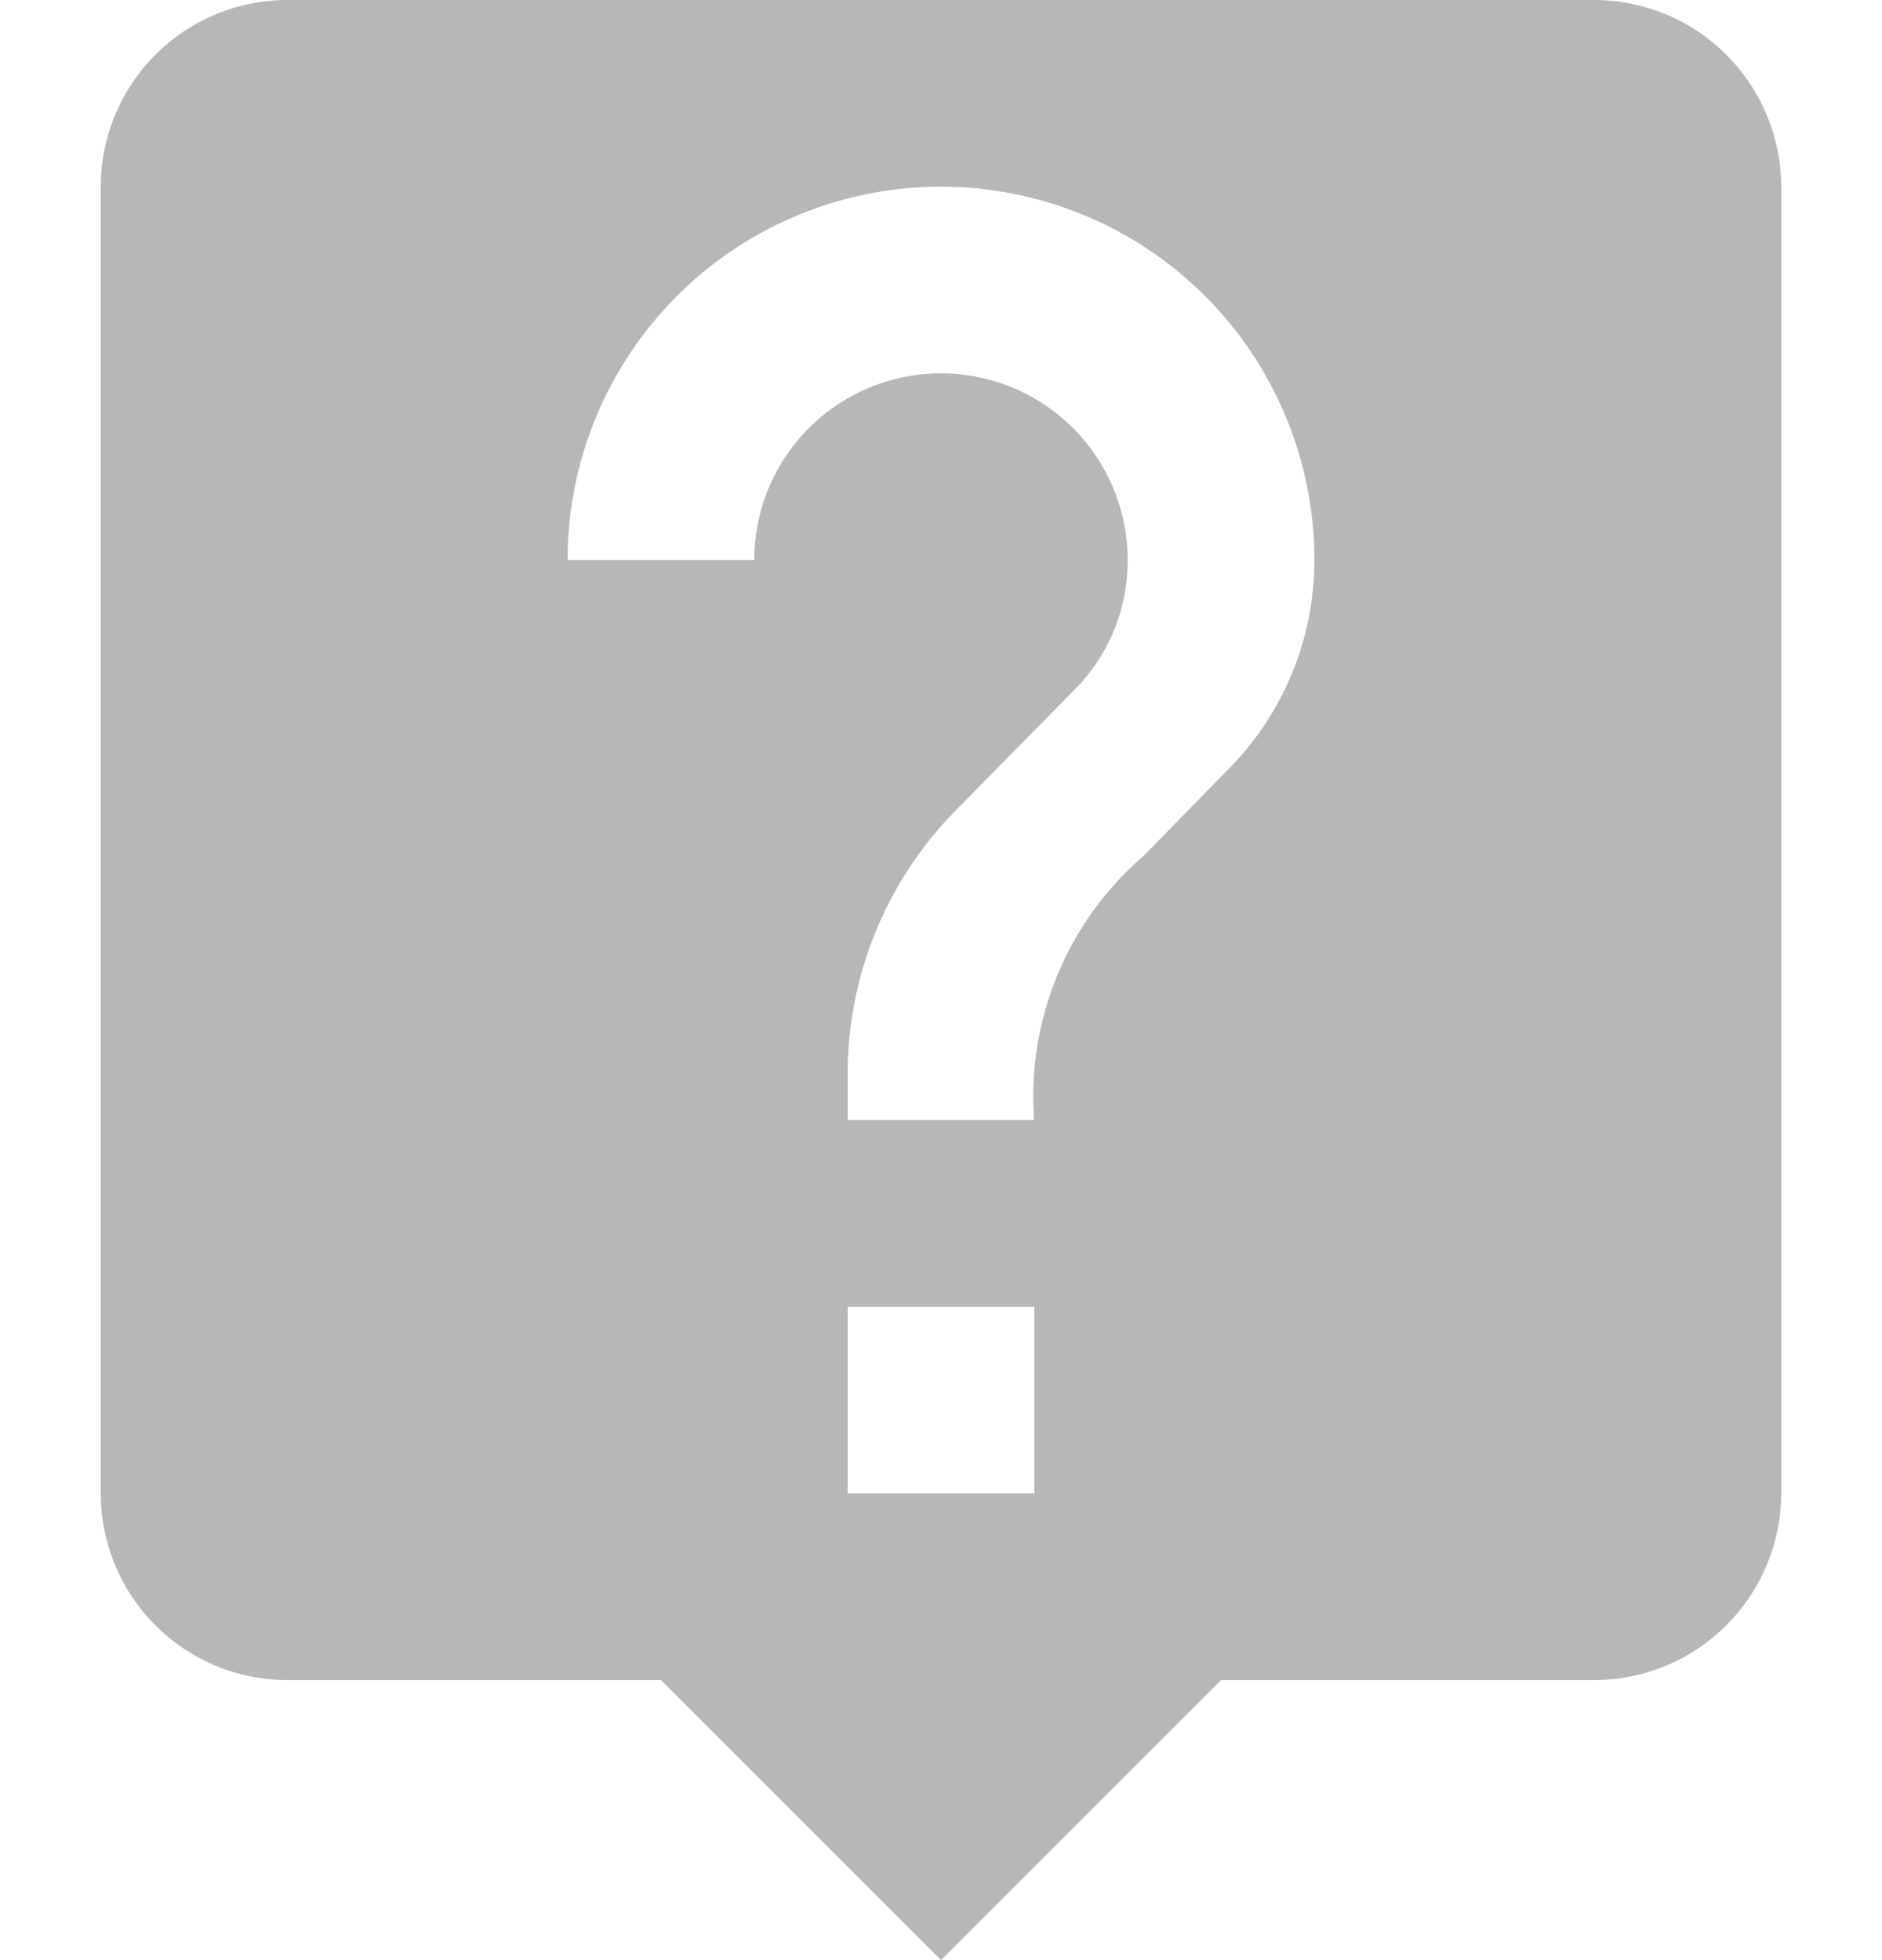 <svg id="live_help-24px" xmlns="http://www.w3.org/2000/svg" width="36.106" height="37.61" viewBox="0 0 36.106 37.61">
  <path id="Контур_5941" data-name="Контур 5941" d="M0,0H36.106V36.106H0Z" fill="none"/>
  <path id="Контур_5942" data-name="Контур 5942" d="M31.655,2H6.582A3.581,3.581,0,0,0,3,5.582V30.655a3.581,3.581,0,0,0,3.582,3.582h7.164l5.373,5.373,5.373-5.373h7.164a3.592,3.592,0,0,0,3.582-3.582V5.582A3.592,3.592,0,0,0,31.655,2ZM20.91,30.655H17.328V27.074H20.91Zm3.707-13.88-1.612,1.648a6.1,6.1,0,0,0-2.1,5.068H17.328v-.9a7.209,7.209,0,0,1,2.1-5.068l2.221-2.257A3.5,3.5,0,0,0,22.7,12.746a3.582,3.582,0,1,0-7.164,0H11.955a7.164,7.164,0,1,1,14.328,0A5.7,5.7,0,0,1,24.617,16.775Z" transform="translate(-1.066 -2)" fill="#b7b7b7"/>
</svg>
